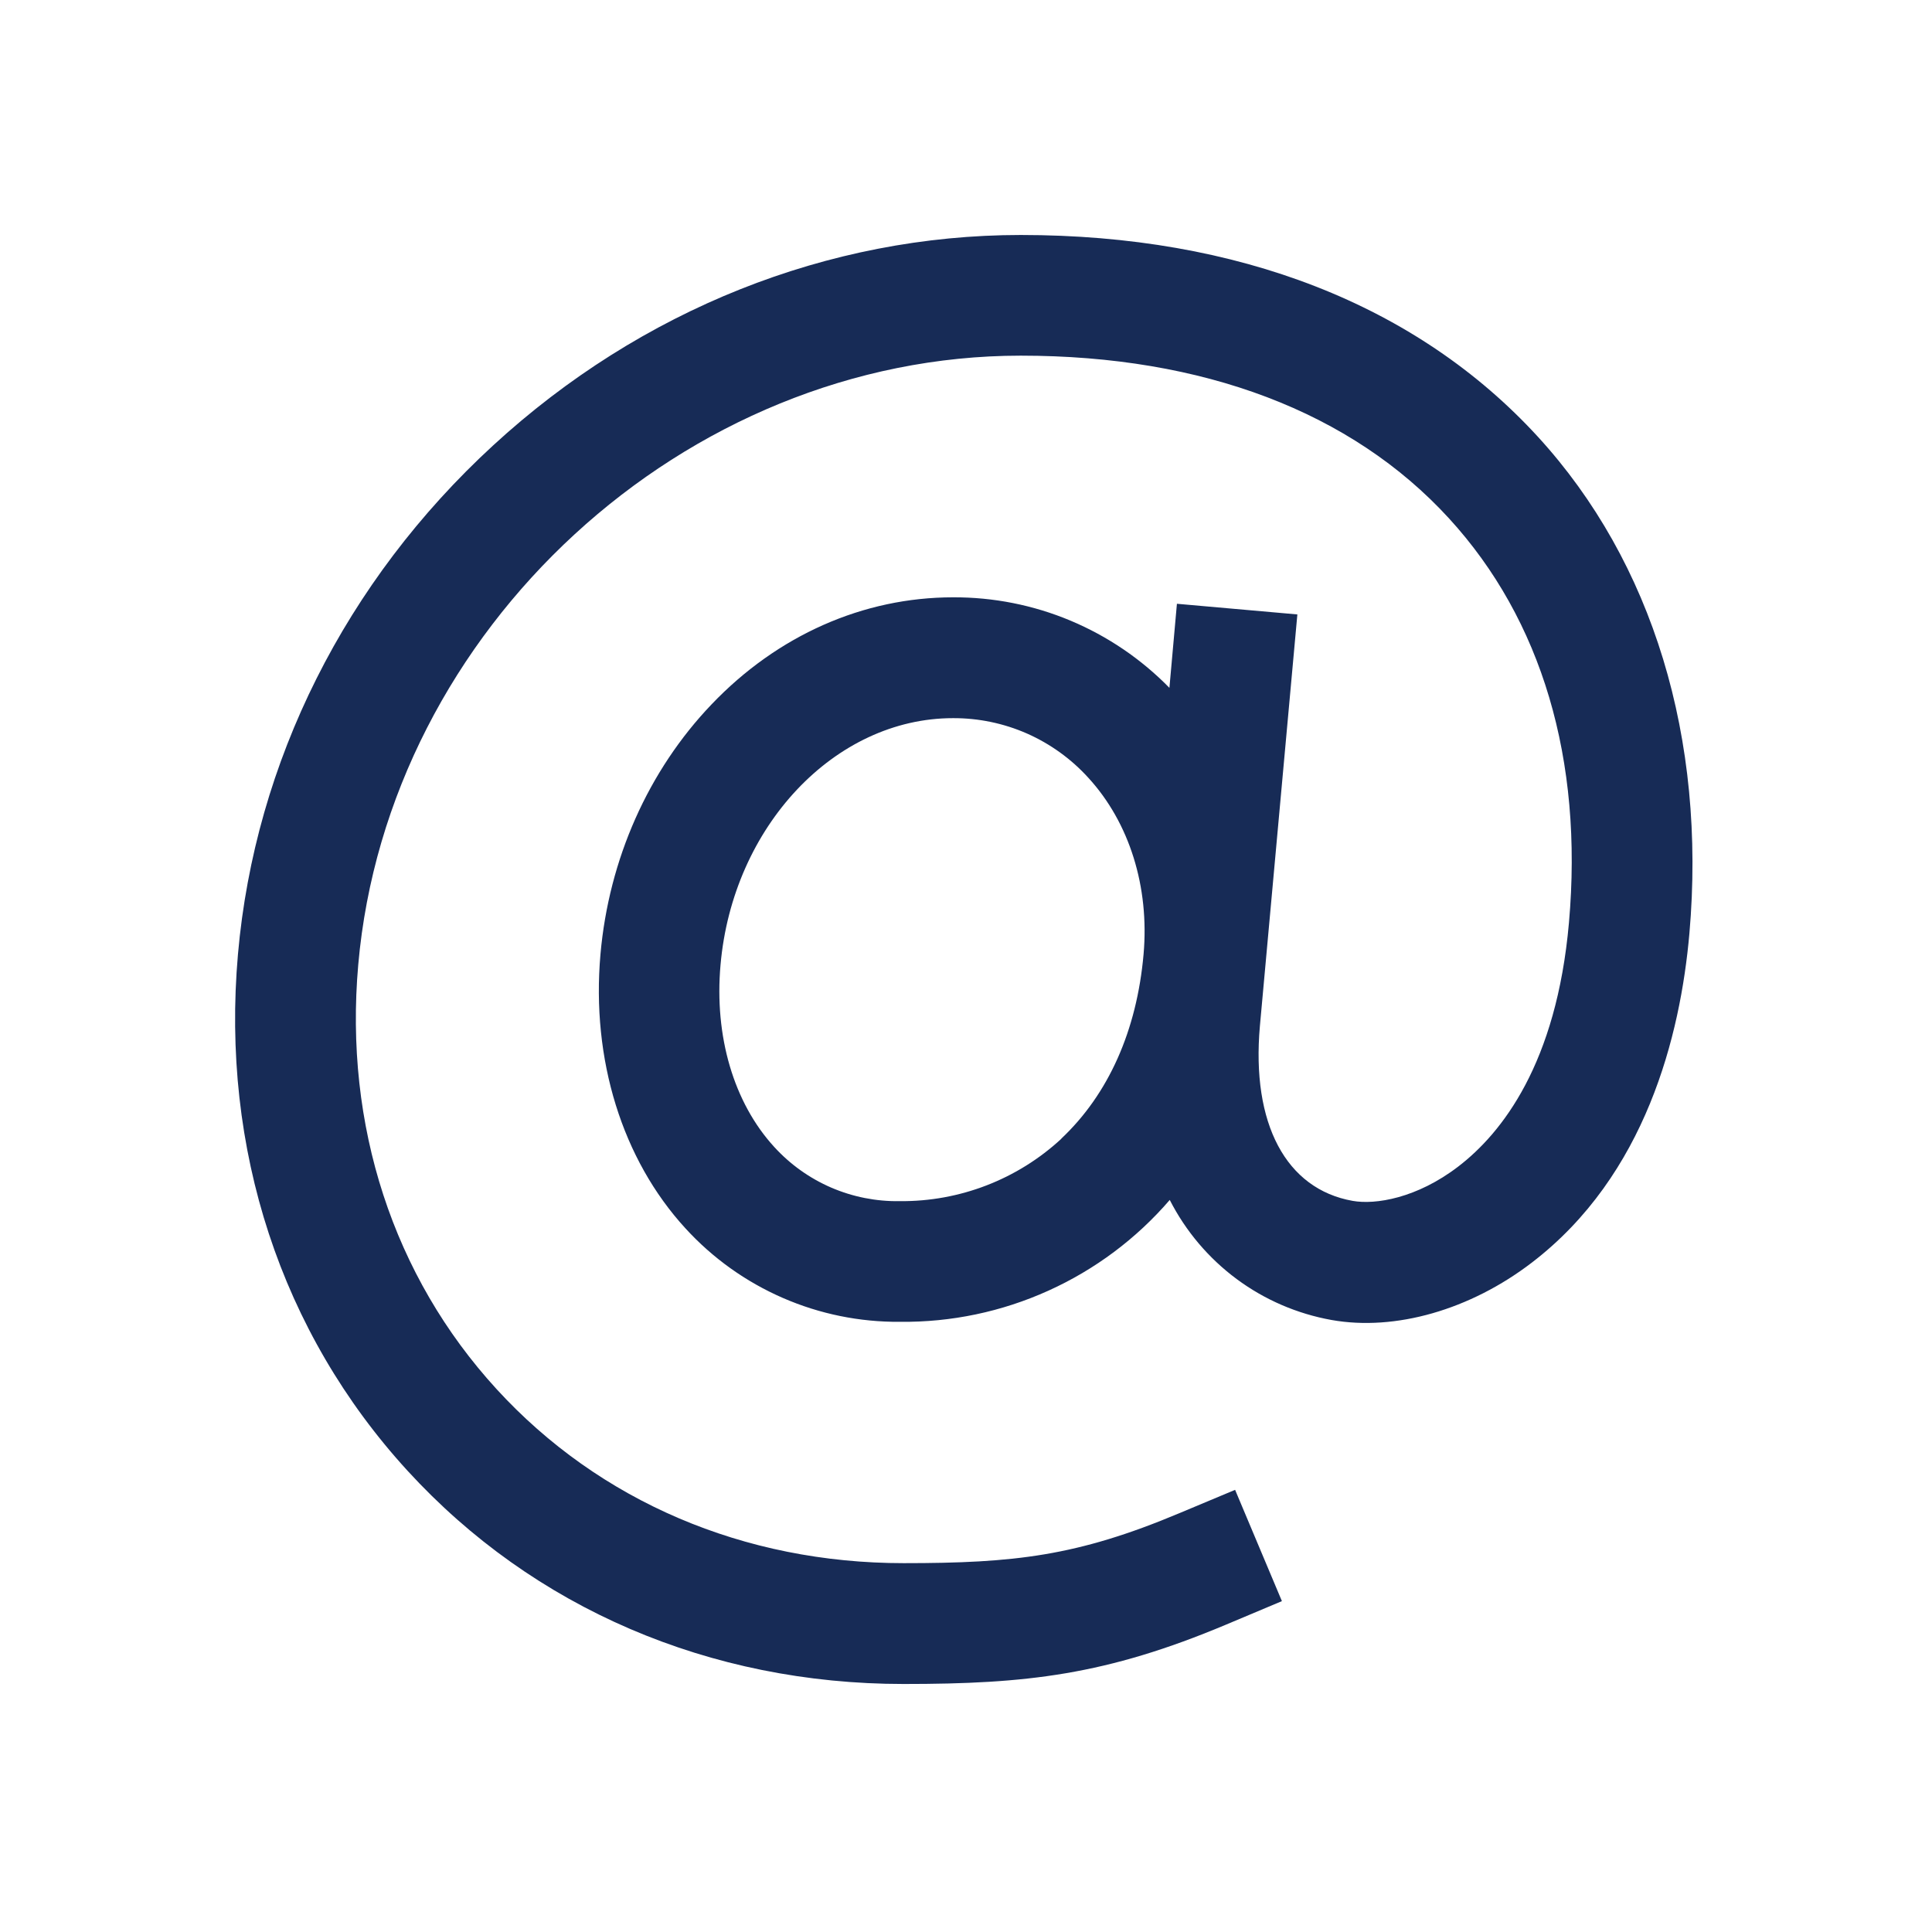 <svg width="35" height="35" viewBox="0 0 35 35" fill="none" xmlns="http://www.w3.org/2000/svg">
<g id="at-sharp">
<path id="Vector" d="M27.863 7.915C25.671 5.522 22.431 4.257 18.492 4.257C15.006 4.257 11.609 5.61 8.934 8.069C6.259 10.527 4.618 13.8 4.311 17.285C4 20.818 5.091 24.141 7.383 26.644C9.664 29.135 12.856 30.507 16.371 30.507C18.594 30.507 20.036 30.346 22.215 29.43L23.223 29.006L22.375 26.99L21.367 27.412C19.511 28.192 18.374 28.318 16.371 28.318C13.477 28.318 10.858 27.198 8.996 25.165C7.123 23.12 6.233 20.39 6.49 17.476C7.026 11.392 12.41 6.443 18.492 6.443C21.8 6.443 24.484 7.462 26.25 9.391C27.932 11.228 28.684 13.761 28.423 16.716C28.198 19.269 27.209 20.526 26.419 21.132C25.667 21.709 24.915 21.828 24.505 21.755C23.296 21.541 22.668 20.356 22.824 18.59L23.503 11.131L21.321 10.938L21.185 12.461C20.675 11.939 20.065 11.525 19.392 11.243C18.719 10.961 17.996 10.818 17.266 10.821C15.639 10.821 14.085 11.509 12.891 12.76C11.745 13.958 11.03 15.566 10.878 17.287C10.71 19.192 11.271 21.002 12.417 22.252C12.91 22.792 13.511 23.221 14.181 23.513C14.851 23.805 15.574 23.952 16.305 23.946C17.231 23.956 18.148 23.764 18.992 23.382C19.836 23.001 20.587 22.44 21.191 21.738C21.479 22.302 21.893 22.792 22.402 23.17C22.91 23.547 23.499 23.801 24.123 23.913C25.277 24.118 26.634 23.729 27.751 22.873C29.815 21.292 30.442 18.759 30.605 16.912C30.913 13.378 29.941 10.186 27.863 7.915ZM19.227 20.63C18.431 21.366 17.384 21.77 16.3 21.76C15.873 21.767 15.449 21.683 15.057 21.514C14.664 21.344 14.313 21.093 14.025 20.777C13.293 19.977 12.938 18.776 13.053 17.48C13.273 14.973 15.123 13.01 17.264 13.01C17.726 13.008 18.183 13.103 18.606 13.289C19.028 13.476 19.407 13.749 19.717 14.091C20.46 14.902 20.824 16.065 20.717 17.285C20.595 18.672 20.079 19.824 19.227 20.627V20.63Z" fill="#172B56"/>
</g>
</svg>
